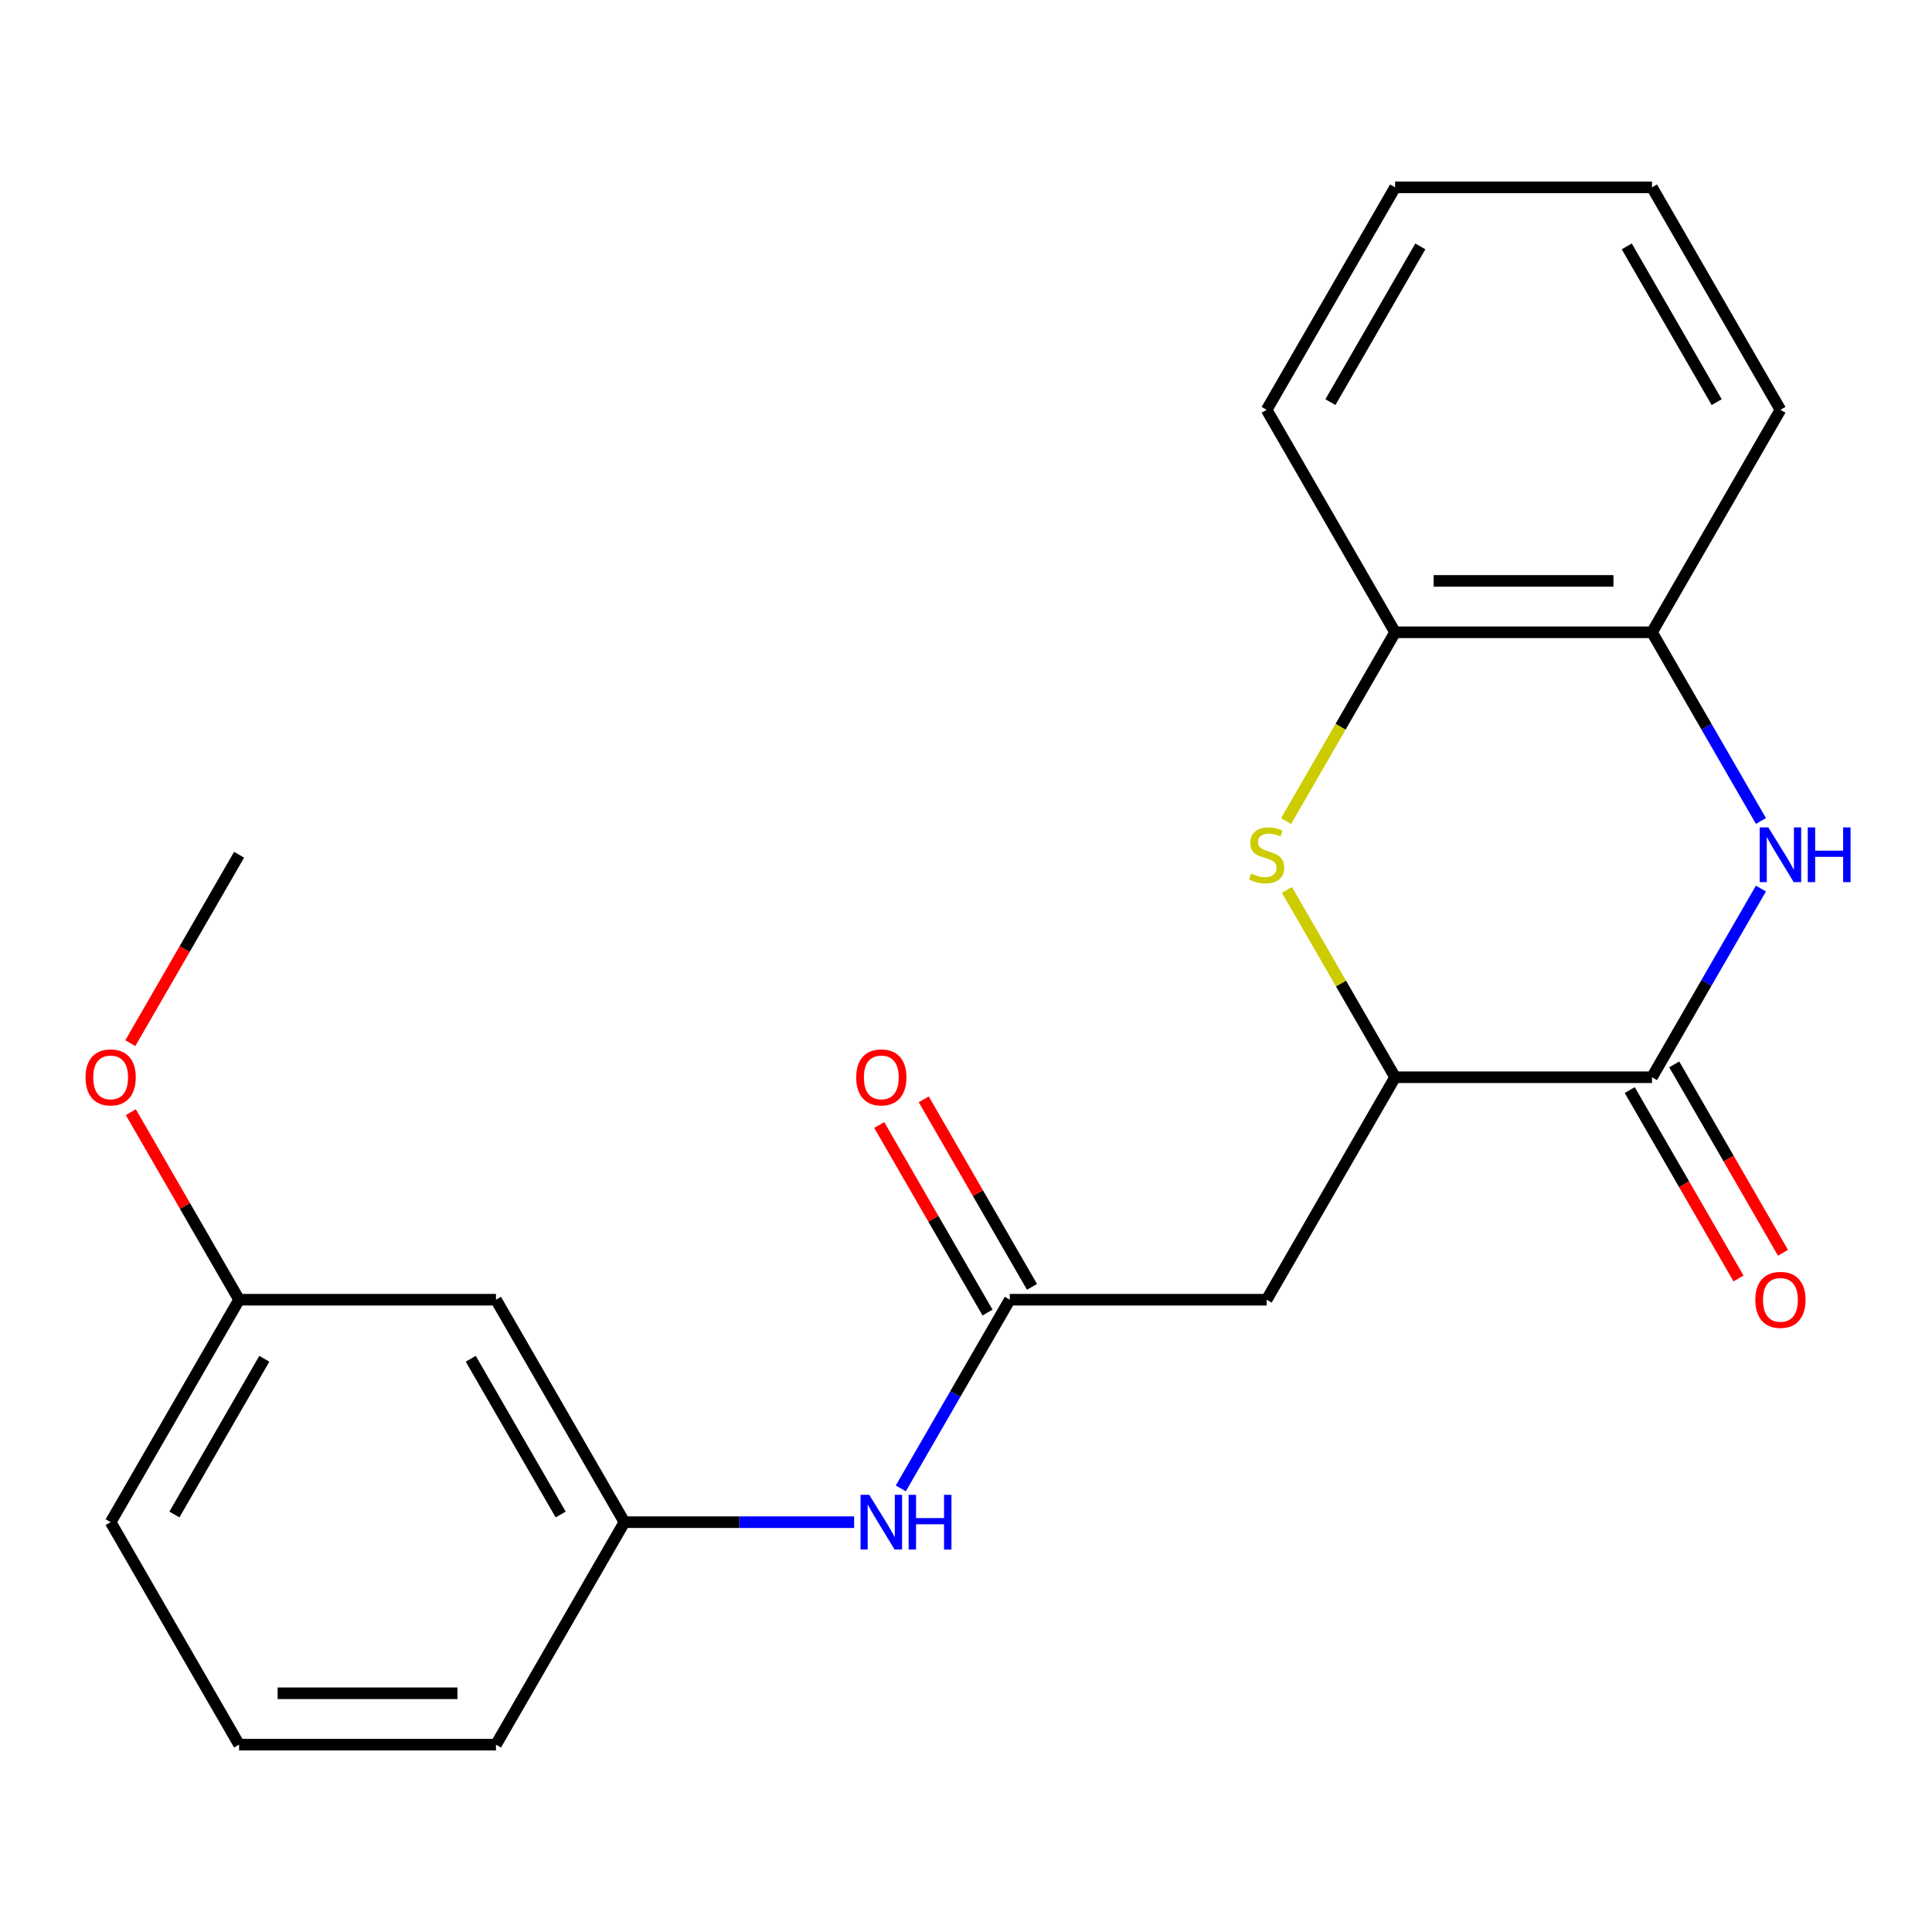 <?xml version='1.0' encoding='iso-8859-1'?>
<svg version='1.1' baseProfile='full'
              xmlns='http://www.w3.org/2000/svg'
                      xmlns:rdkit='http://www.rdkit.org/xml'
                      xmlns:xlink='http://www.w3.org/1999/xlink'
                  xml:space='preserve'
width='1000px' height='1000px' viewBox='0 0 1000 1000'>
<!-- END OF HEADER -->
<rect style='opacity:1.0;fill:#FFFFFF;stroke:none' width='1000' height='1000' x='0' y='0'> </rect>
<path class='bond-0' d='M 911.455,459.908 L 883.261,508.742' style='fill:none;fill-rule:evenodd;stroke:#0000FF;stroke-width:6px;stroke-linecap:butt;stroke-linejoin:miter;stroke-opacity:1' />
<path class='bond-0' d='M 883.261,508.742 L 855.066,557.576' style='fill:none;fill-rule:evenodd;stroke:#000000;stroke-width:6px;stroke-linecap:butt;stroke-linejoin:miter;stroke-opacity:1' />
<path class='bond-5' d='M 911.455,424.94 L 883.261,376.106' style='fill:none;fill-rule:evenodd;stroke:#0000FF;stroke-width:6px;stroke-linecap:butt;stroke-linejoin:miter;stroke-opacity:1' />
<path class='bond-5' d='M 883.261,376.106 L 855.066,327.272' style='fill:none;fill-rule:evenodd;stroke:#000000;stroke-width:6px;stroke-linecap:butt;stroke-linejoin:miter;stroke-opacity:1' />
<path class='bond-2' d='M 855.066,557.576 L 722.1,557.576' style='fill:none;fill-rule:evenodd;stroke:#000000;stroke-width:6px;stroke-linecap:butt;stroke-linejoin:miter;stroke-opacity:1' />
<path class='bond-8' d='M 843.551,564.224 L 871.699,612.978' style='fill:none;fill-rule:evenodd;stroke:#000000;stroke-width:6px;stroke-linecap:butt;stroke-linejoin:miter;stroke-opacity:1' />
<path class='bond-8' d='M 871.699,612.978 L 899.847,661.732' style='fill:none;fill-rule:evenodd;stroke:#FF0000;stroke-width:6px;stroke-linecap:butt;stroke-linejoin:miter;stroke-opacity:1' />
<path class='bond-8' d='M 866.581,550.928 L 894.73,599.681' style='fill:none;fill-rule:evenodd;stroke:#000000;stroke-width:6px;stroke-linecap:butt;stroke-linejoin:miter;stroke-opacity:1' />
<path class='bond-8' d='M 894.73,599.681 L 922.878,648.435' style='fill:none;fill-rule:evenodd;stroke:#FF0000;stroke-width:6px;stroke-linecap:butt;stroke-linejoin:miter;stroke-opacity:1' />
<path class='bond-1' d='M 665.689,424.98 L 693.895,376.126' style='fill:none;fill-rule:evenodd;stroke:#CCCC00;stroke-width:6px;stroke-linecap:butt;stroke-linejoin:miter;stroke-opacity:1' />
<path class='bond-1' d='M 693.895,376.126 L 722.1,327.272' style='fill:none;fill-rule:evenodd;stroke:#000000;stroke-width:6px;stroke-linecap:butt;stroke-linejoin:miter;stroke-opacity:1' />
<path class='bond-22' d='M 666.128,460.628 L 694.114,509.102' style='fill:none;fill-rule:evenodd;stroke:#CCCC00;stroke-width:6px;stroke-linecap:butt;stroke-linejoin:miter;stroke-opacity:1' />
<path class='bond-22' d='M 694.114,509.102 L 722.1,557.576' style='fill:none;fill-rule:evenodd;stroke:#000000;stroke-width:6px;stroke-linecap:butt;stroke-linejoin:miter;stroke-opacity:1' />
<path class='bond-3' d='M 722.1,557.576 L 655.618,672.728' style='fill:none;fill-rule:evenodd;stroke:#000000;stroke-width:6px;stroke-linecap:butt;stroke-linejoin:miter;stroke-opacity:1' />
<path class='bond-4' d='M 655.618,672.728 L 522.652,672.728' style='fill:none;fill-rule:evenodd;stroke:#000000;stroke-width:6px;stroke-linecap:butt;stroke-linejoin:miter;stroke-opacity:1' />
<path class='bond-7' d='M 522.652,672.728 L 494.458,721.561' style='fill:none;fill-rule:evenodd;stroke:#000000;stroke-width:6px;stroke-linecap:butt;stroke-linejoin:miter;stroke-opacity:1' />
<path class='bond-7' d='M 494.458,721.561 L 466.263,770.395' style='fill:none;fill-rule:evenodd;stroke:#0000FF;stroke-width:6px;stroke-linecap:butt;stroke-linejoin:miter;stroke-opacity:1' />
<path class='bond-10' d='M 534.167,666.079 L 506.146,617.546' style='fill:none;fill-rule:evenodd;stroke:#000000;stroke-width:6px;stroke-linecap:butt;stroke-linejoin:miter;stroke-opacity:1' />
<path class='bond-10' d='M 506.146,617.546 L 478.125,569.012' style='fill:none;fill-rule:evenodd;stroke:#FF0000;stroke-width:6px;stroke-linecap:butt;stroke-linejoin:miter;stroke-opacity:1' />
<path class='bond-10' d='M 511.137,679.376 L 483.116,630.842' style='fill:none;fill-rule:evenodd;stroke:#000000;stroke-width:6px;stroke-linecap:butt;stroke-linejoin:miter;stroke-opacity:1' />
<path class='bond-10' d='M 483.116,630.842 L 455.095,582.308' style='fill:none;fill-rule:evenodd;stroke:#FF0000;stroke-width:6px;stroke-linecap:butt;stroke-linejoin:miter;stroke-opacity:1' />
<path class='bond-6' d='M 855.066,327.272 L 722.1,327.272' style='fill:none;fill-rule:evenodd;stroke:#000000;stroke-width:6px;stroke-linecap:butt;stroke-linejoin:miter;stroke-opacity:1' />
<path class='bond-6' d='M 835.121,300.679 L 742.045,300.679' style='fill:none;fill-rule:evenodd;stroke:#000000;stroke-width:6px;stroke-linecap:butt;stroke-linejoin:miter;stroke-opacity:1' />
<path class='bond-14' d='M 855.066,327.272 L 921.549,212.121' style='fill:none;fill-rule:evenodd;stroke:#000000;stroke-width:6px;stroke-linecap:butt;stroke-linejoin:miter;stroke-opacity:1' />
<path class='bond-15' d='M 722.1,327.272 L 655.618,212.121' style='fill:none;fill-rule:evenodd;stroke:#000000;stroke-width:6px;stroke-linecap:butt;stroke-linejoin:miter;stroke-opacity:1' />
<path class='bond-9' d='M 442.105,787.879 L 382.654,787.879' style='fill:none;fill-rule:evenodd;stroke:#0000FF;stroke-width:6px;stroke-linecap:butt;stroke-linejoin:miter;stroke-opacity:1' />
<path class='bond-9' d='M 382.654,787.879 L 323.203,787.879' style='fill:none;fill-rule:evenodd;stroke:#000000;stroke-width:6px;stroke-linecap:butt;stroke-linejoin:miter;stroke-opacity:1' />
<path class='bond-11' d='M 323.203,787.879 L 256.72,672.728' style='fill:none;fill-rule:evenodd;stroke:#000000;stroke-width:6px;stroke-linecap:butt;stroke-linejoin:miter;stroke-opacity:1' />
<path class='bond-11' d='M 290.2,783.903 L 243.662,703.297' style='fill:none;fill-rule:evenodd;stroke:#000000;stroke-width:6px;stroke-linecap:butt;stroke-linejoin:miter;stroke-opacity:1' />
<path class='bond-17' d='M 323.203,787.879 L 256.72,903.031' style='fill:none;fill-rule:evenodd;stroke:#000000;stroke-width:6px;stroke-linecap:butt;stroke-linejoin:miter;stroke-opacity:1' />
<path class='bond-12' d='M 256.72,672.728 L 123.754,672.728' style='fill:none;fill-rule:evenodd;stroke:#000000;stroke-width:6px;stroke-linecap:butt;stroke-linejoin:miter;stroke-opacity:1' />
<path class='bond-13' d='M 123.754,672.728 L 95.733,624.194' style='fill:none;fill-rule:evenodd;stroke:#000000;stroke-width:6px;stroke-linecap:butt;stroke-linejoin:miter;stroke-opacity:1' />
<path class='bond-13' d='M 95.733,624.194 L 67.712,575.66' style='fill:none;fill-rule:evenodd;stroke:#FF0000;stroke-width:6px;stroke-linecap:butt;stroke-linejoin:miter;stroke-opacity:1' />
<path class='bond-24' d='M 123.754,672.728 L 57.271,787.879' style='fill:none;fill-rule:evenodd;stroke:#000000;stroke-width:6px;stroke-linecap:butt;stroke-linejoin:miter;stroke-opacity:1' />
<path class='bond-24' d='M 136.812,703.297 L 90.274,783.903' style='fill:none;fill-rule:evenodd;stroke:#000000;stroke-width:6px;stroke-linecap:butt;stroke-linejoin:miter;stroke-opacity:1' />
<path class='bond-19' d='M 67.458,539.932 L 95.606,491.178' style='fill:none;fill-rule:evenodd;stroke:#FF0000;stroke-width:6px;stroke-linecap:butt;stroke-linejoin:miter;stroke-opacity:1' />
<path class='bond-19' d='M 95.606,491.178 L 123.754,442.424' style='fill:none;fill-rule:evenodd;stroke:#000000;stroke-width:6px;stroke-linecap:butt;stroke-linejoin:miter;stroke-opacity:1' />
<path class='bond-20' d='M 921.549,212.121 L 855.066,96.969' style='fill:none;fill-rule:evenodd;stroke:#000000;stroke-width:6px;stroke-linecap:butt;stroke-linejoin:miter;stroke-opacity:1' />
<path class='bond-20' d='M 888.546,208.144 L 842.008,127.538' style='fill:none;fill-rule:evenodd;stroke:#000000;stroke-width:6px;stroke-linecap:butt;stroke-linejoin:miter;stroke-opacity:1' />
<path class='bond-23' d='M 655.618,212.121 L 722.1,96.969' style='fill:none;fill-rule:evenodd;stroke:#000000;stroke-width:6px;stroke-linecap:butt;stroke-linejoin:miter;stroke-opacity:1' />
<path class='bond-23' d='M 688.62,208.144 L 735.158,127.538' style='fill:none;fill-rule:evenodd;stroke:#000000;stroke-width:6px;stroke-linecap:butt;stroke-linejoin:miter;stroke-opacity:1' />
<path class='bond-16' d='M 123.754,903.031 L 256.72,903.031' style='fill:none;fill-rule:evenodd;stroke:#000000;stroke-width:6px;stroke-linecap:butt;stroke-linejoin:miter;stroke-opacity:1' />
<path class='bond-16' d='M 143.699,876.438 L 236.775,876.438' style='fill:none;fill-rule:evenodd;stroke:#000000;stroke-width:6px;stroke-linecap:butt;stroke-linejoin:miter;stroke-opacity:1' />
<path class='bond-18' d='M 123.754,903.031 L 57.271,787.879' style='fill:none;fill-rule:evenodd;stroke:#000000;stroke-width:6px;stroke-linecap:butt;stroke-linejoin:miter;stroke-opacity:1' />
<path class='bond-21' d='M 855.066,96.969 L 722.1,96.969' style='fill:none;fill-rule:evenodd;stroke:#000000;stroke-width:6px;stroke-linecap:butt;stroke-linejoin:miter;stroke-opacity:1' />
<path  class='atom-0' d='M 915.289 428.264
L 924.569 443.264
Q 925.489 444.744, 926.969 447.424
Q 928.449 450.104, 928.529 450.264
L 928.529 428.264
L 932.289 428.264
L 932.289 456.584
L 928.409 456.584
L 918.449 440.184
Q 917.289 438.264, 916.049 436.064
Q 914.849 433.864, 914.489 433.184
L 914.489 456.584
L 910.809 456.584
L 910.809 428.264
L 915.289 428.264
' fill='#0000FF'/>
<path  class='atom-0' d='M 935.689 428.264
L 939.529 428.264
L 939.529 440.304
L 954.009 440.304
L 954.009 428.264
L 957.849 428.264
L 957.849 456.584
L 954.009 456.584
L 954.009 443.504
L 939.529 443.504
L 939.529 456.584
L 935.689 456.584
L 935.689 428.264
' fill='#0000FF'/>
<path  class='atom-2' d='M 647.618 452.144
Q 647.938 452.264, 649.258 452.824
Q 650.578 453.384, 652.018 453.744
Q 653.498 454.064, 654.938 454.064
Q 657.618 454.064, 659.178 452.784
Q 660.738 451.464, 660.738 449.184
Q 660.738 447.624, 659.938 446.664
Q 659.178 445.704, 657.978 445.184
Q 656.778 444.664, 654.778 444.064
Q 652.258 443.304, 650.738 442.584
Q 649.258 441.864, 648.178 440.344
Q 647.138 438.824, 647.138 436.264
Q 647.138 432.704, 649.538 430.504
Q 651.978 428.304, 656.778 428.304
Q 660.058 428.304, 663.778 429.864
L 662.858 432.944
Q 659.458 431.544, 656.898 431.544
Q 654.138 431.544, 652.618 432.704
Q 651.098 433.824, 651.138 435.784
Q 651.138 437.304, 651.898 438.224
Q 652.698 439.144, 653.818 439.664
Q 654.978 440.184, 656.898 440.784
Q 659.458 441.584, 660.978 442.384
Q 662.498 443.184, 663.578 444.824
Q 664.698 446.424, 664.698 449.184
Q 664.698 453.104, 662.058 455.224
Q 659.458 457.304, 655.098 457.304
Q 652.578 457.304, 650.658 456.744
Q 648.778 456.224, 646.538 455.304
L 647.618 452.144
' fill='#CCCC00'/>
<path  class='atom-8' d='M 449.909 773.719
L 459.189 788.719
Q 460.109 790.199, 461.589 792.879
Q 463.069 795.559, 463.149 795.719
L 463.149 773.719
L 466.909 773.719
L 466.909 802.039
L 463.029 802.039
L 453.069 785.639
Q 451.909 783.719, 450.669 781.519
Q 449.469 779.319, 449.109 778.639
L 449.109 802.039
L 445.429 802.039
L 445.429 773.719
L 449.909 773.719
' fill='#0000FF'/>
<path  class='atom-8' d='M 470.309 773.719
L 474.149 773.719
L 474.149 785.759
L 488.629 785.759
L 488.629 773.719
L 492.469 773.719
L 492.469 802.039
L 488.629 802.039
L 488.629 788.959
L 474.149 788.959
L 474.149 802.039
L 470.309 802.039
L 470.309 773.719
' fill='#0000FF'/>
<path  class='atom-9' d='M 908.549 672.808
Q 908.549 666.008, 911.909 662.208
Q 915.269 658.408, 921.549 658.408
Q 927.829 658.408, 931.189 662.208
Q 934.549 666.008, 934.549 672.808
Q 934.549 679.688, 931.149 683.608
Q 927.749 687.488, 921.549 687.488
Q 915.309 687.488, 911.909 683.608
Q 908.549 679.728, 908.549 672.808
M 921.549 684.288
Q 925.869 684.288, 928.189 681.408
Q 930.549 678.488, 930.549 672.808
Q 930.549 667.248, 928.189 664.448
Q 925.869 661.608, 921.549 661.608
Q 917.229 661.608, 914.869 664.408
Q 912.549 667.208, 912.549 672.808
Q 912.549 678.528, 914.869 681.408
Q 917.229 684.288, 921.549 684.288
' fill='#FF0000'/>
<path  class='atom-11' d='M 443.169 557.656
Q 443.169 550.856, 446.529 547.056
Q 449.889 543.256, 456.169 543.256
Q 462.449 543.256, 465.809 547.056
Q 469.169 550.856, 469.169 557.656
Q 469.169 564.536, 465.769 568.456
Q 462.369 572.336, 456.169 572.336
Q 449.929 572.336, 446.529 568.456
Q 443.169 564.576, 443.169 557.656
M 456.169 569.136
Q 460.489 569.136, 462.809 566.256
Q 465.169 563.336, 465.169 557.656
Q 465.169 552.096, 462.809 549.296
Q 460.489 546.456, 456.169 546.456
Q 451.849 546.456, 449.489 549.256
Q 447.169 552.056, 447.169 557.656
Q 447.169 563.376, 449.489 566.256
Q 451.849 569.136, 456.169 569.136
' fill='#FF0000'/>
<path  class='atom-14' d='M 44.271 557.656
Q 44.271 550.856, 47.631 547.056
Q 50.991 543.256, 57.271 543.256
Q 63.551 543.256, 66.911 547.056
Q 70.271 550.856, 70.271 557.656
Q 70.271 564.536, 66.871 568.456
Q 63.471 572.336, 57.271 572.336
Q 51.031 572.336, 47.631 568.456
Q 44.271 564.576, 44.271 557.656
M 57.271 569.136
Q 61.591 569.136, 63.911 566.256
Q 66.271 563.336, 66.271 557.656
Q 66.271 552.096, 63.911 549.296
Q 61.591 546.456, 57.271 546.456
Q 52.951 546.456, 50.591 549.256
Q 48.271 552.056, 48.271 557.656
Q 48.271 563.376, 50.591 566.256
Q 52.951 569.136, 57.271 569.136
' fill='#FF0000'/>
</svg>

